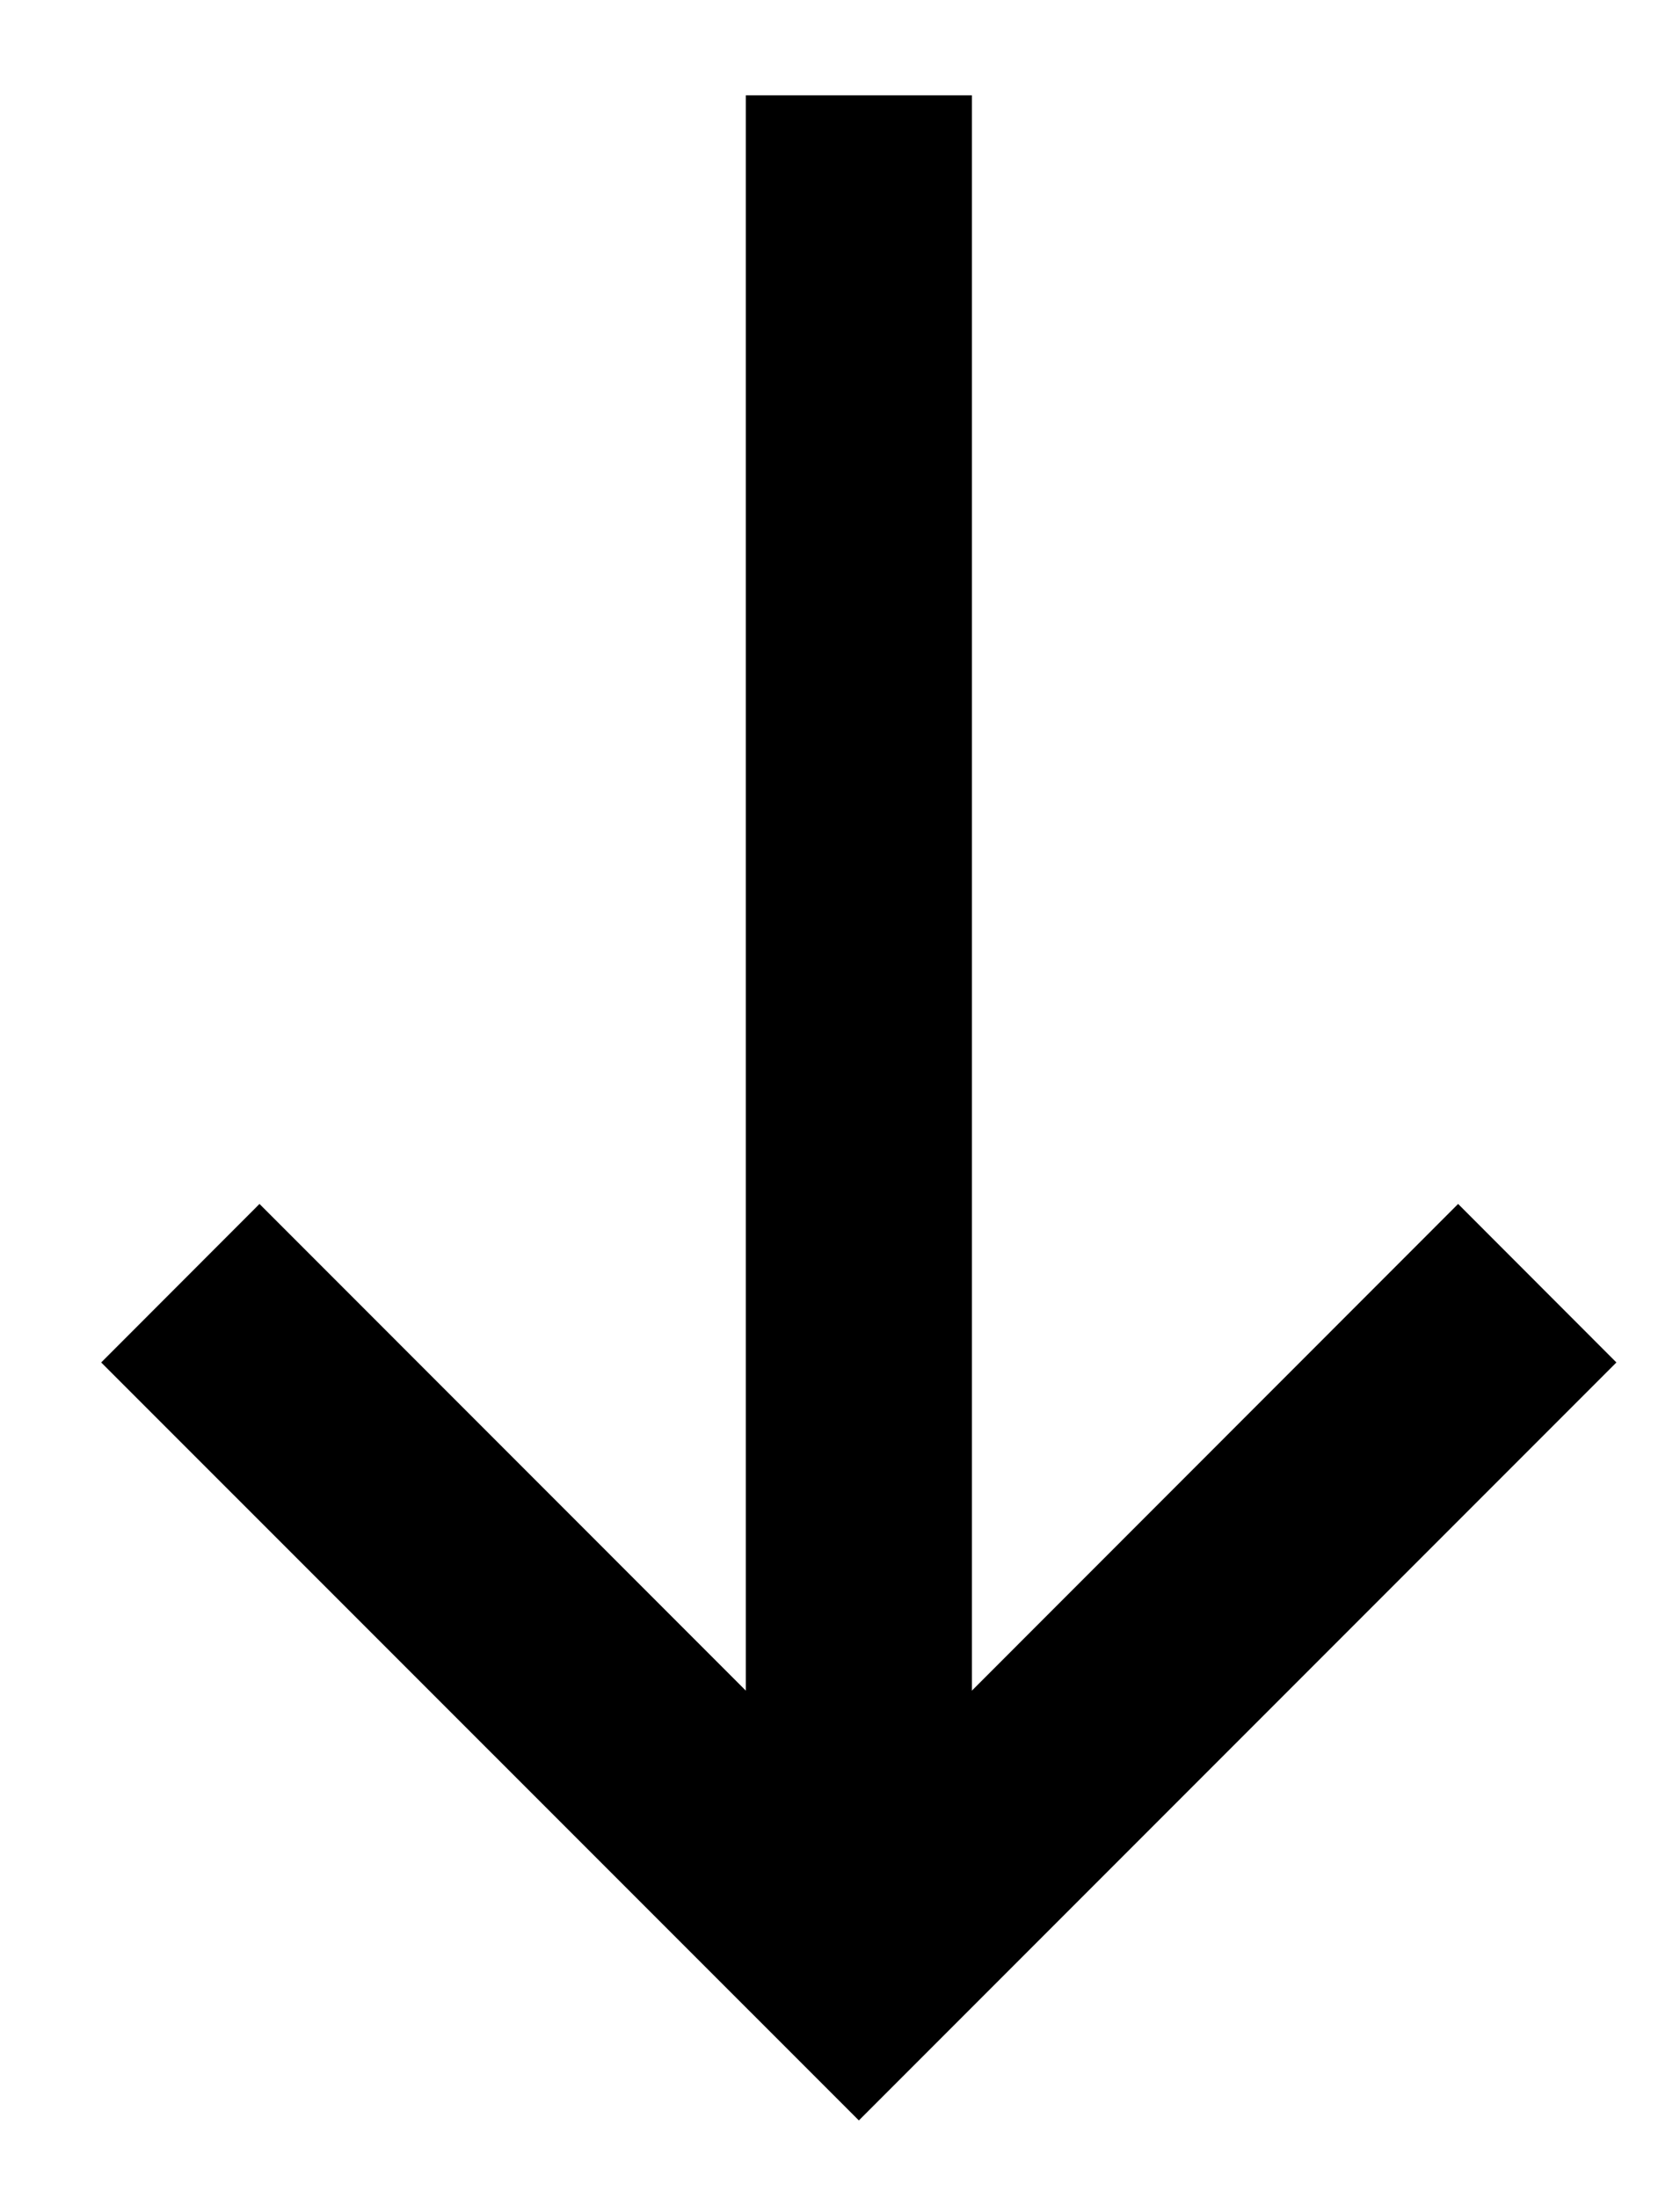 <svg width="13" height="17" viewBox="0 0 13 17" fill="none" xmlns="http://www.w3.org/2000/svg">
<path d="M7.521 0.737L7.521 14.299L5.771 14.299L5.771 0.737L7.521 0.737Z" fill="black"/>
<path d="M0.783 10.537L2.008 9.311L6.646 13.95L11.283 9.311L12.508 10.537L6.646 16.399L0.783 10.537Z" fill="black"/>
</svg>
